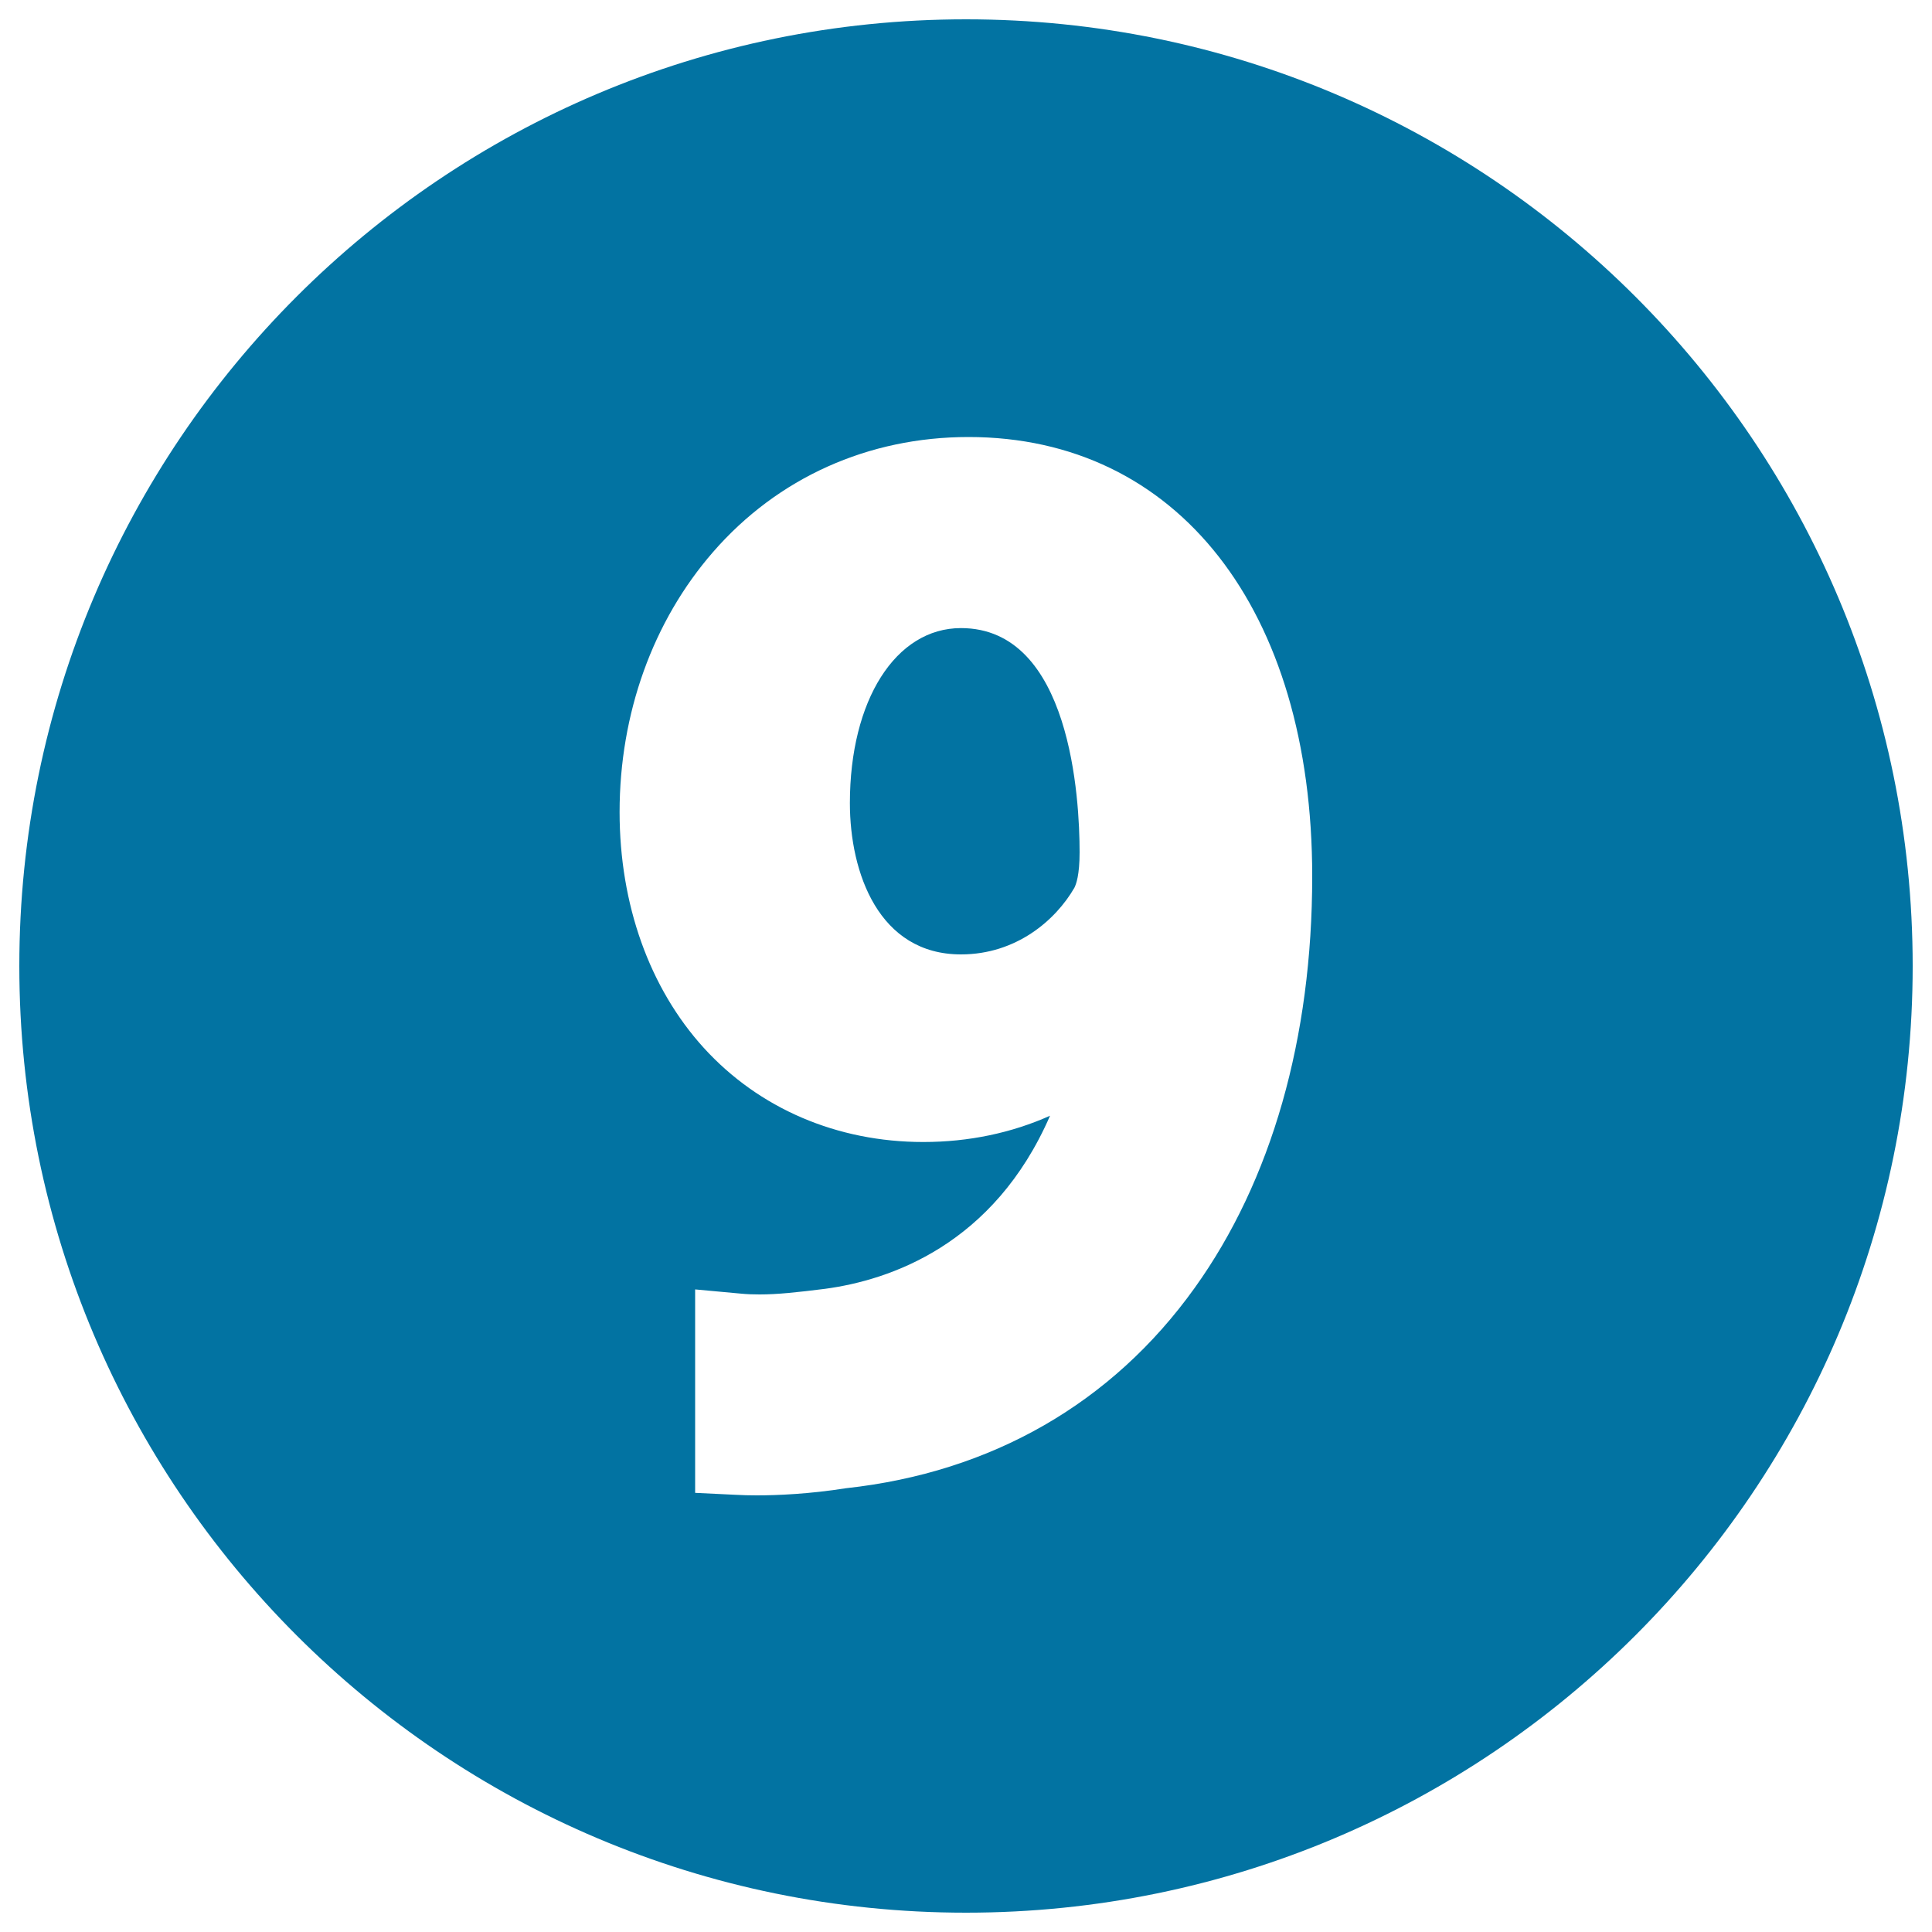 <svg xmlns="http://www.w3.org/2000/svg" viewBox="0 0 1000 1000" style="fill:#0273a2">
<title>Circular number nine SVG icons</title>
<path d="M497.4,325.1c-33.8,0-57.5,37.3-57.5,90.6c0,36.1,15,78.3,57.5,78.3c28.6,0,49-17.7,58.7-34.5c0.9-1.8,2.7-6.5,2.7-18.4C558.8,413.8,554.3,325.1,497.4,325.1z"/><path d="M500,10C229.4,10,10,229.4,10,500c0,270.6,219.4,490,490,490c270.6,0,490-219.4,490-490C990,229.4,770.6,10,500,10z M618.3,666.7c-42.7,59.6-105.1,95.4-180.4,103.6c-19,3-35.6,3.7-46.2,3.7c-3.8,0-7.6-0.1-11.1-0.3l-20.8-1V667.4l23.9,2.2c3.1,0.3,6.2,0.4,9.5,0.4h0c9.3,0,19.4-1.1,33.8-2.9c33.6-4.5,87.4-22.7,116.5-89.6c-19.9,8.9-42.1,13.6-65.6,13.6c-44.6,0-85-17.3-113.6-48.7c-28.1-30.9-43.6-74.2-43.6-122.1c0-50.9,17.2-98.8,48.4-134.6c33.4-38.4,80.3-59.5,132.2-59.5c108.1,0,177.9,89.2,177.9,227.4C679.2,537.3,658.2,611.1,618.3,666.7z"/>
</svg>